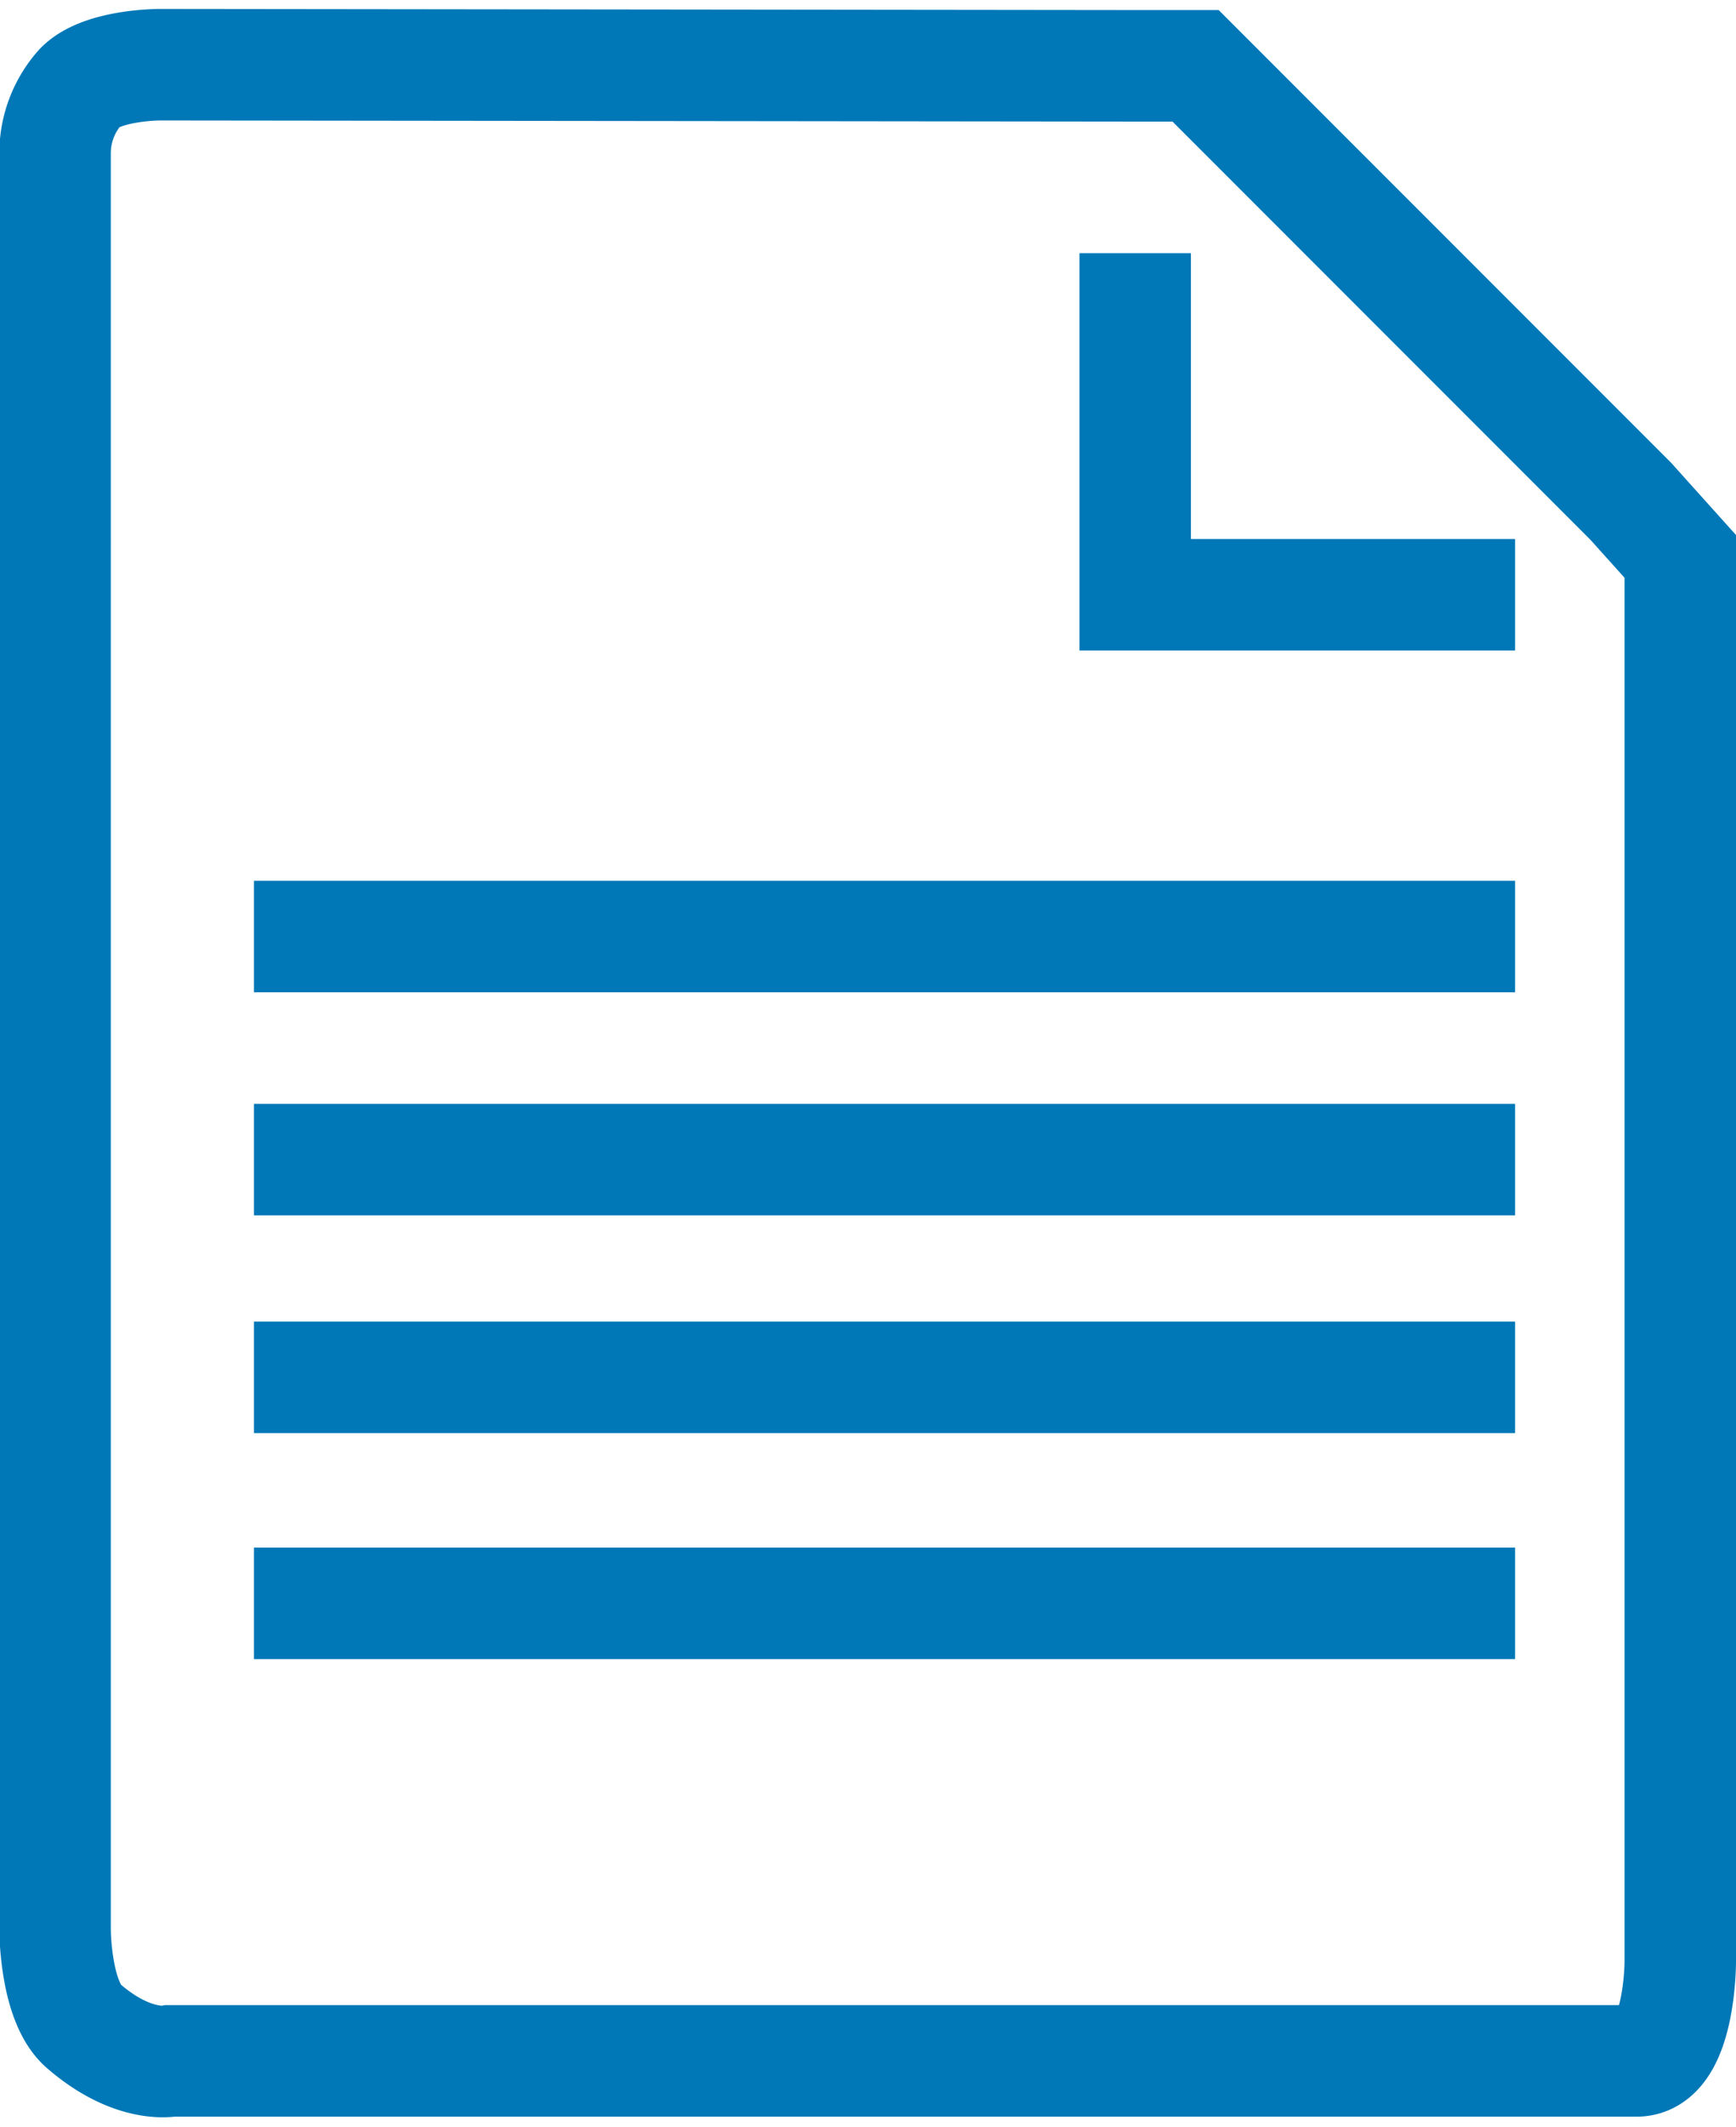 <?xml version="1.0"?>
<svg xmlns="http://www.w3.org/2000/svg" id="Ebene_1" data-name="Ebene 1" viewBox="0 0 77.87 94.45" width="49" height="60"><defs><style>.cls-1{fill:none;stroke:#0078b7;stroke-miterlimit:10;stroke-width:5px;}</style></defs><title>icon-documents</title><polyline class="cls-1" points="50.92 10.9 50.92 26.21 67.96 26.21"/><line class="cls-1" x1="11.39" y1="41.53" x2="67.96" y2="41.53"/><line class="cls-1" x1="11.39" y1="51.53" x2="67.96" y2="51.53"/><line class="cls-1" x1="11.39" y1="61.29" x2="67.96" y2="61.29"/><line class="cls-1" x1="11.39" y1="71.42" x2="67.96" y2="71.42"/><path class="cls-1" d="M61.94,5.69h2.71L84.17,25.21l2.22,2.47v63s0,4.5-2,4.44c-1.1,0-3.71,0-3.71,0h-62s-1.68.37-3.91-1.56c-1.29-1.12-1.28-4.36-1.28-4.36V9.64a4.44,4.44,0,0,1,1.14-3c1-1,3.55-1,3.55-1Z" transform="translate(-11.02 -3.19)"/></svg>
